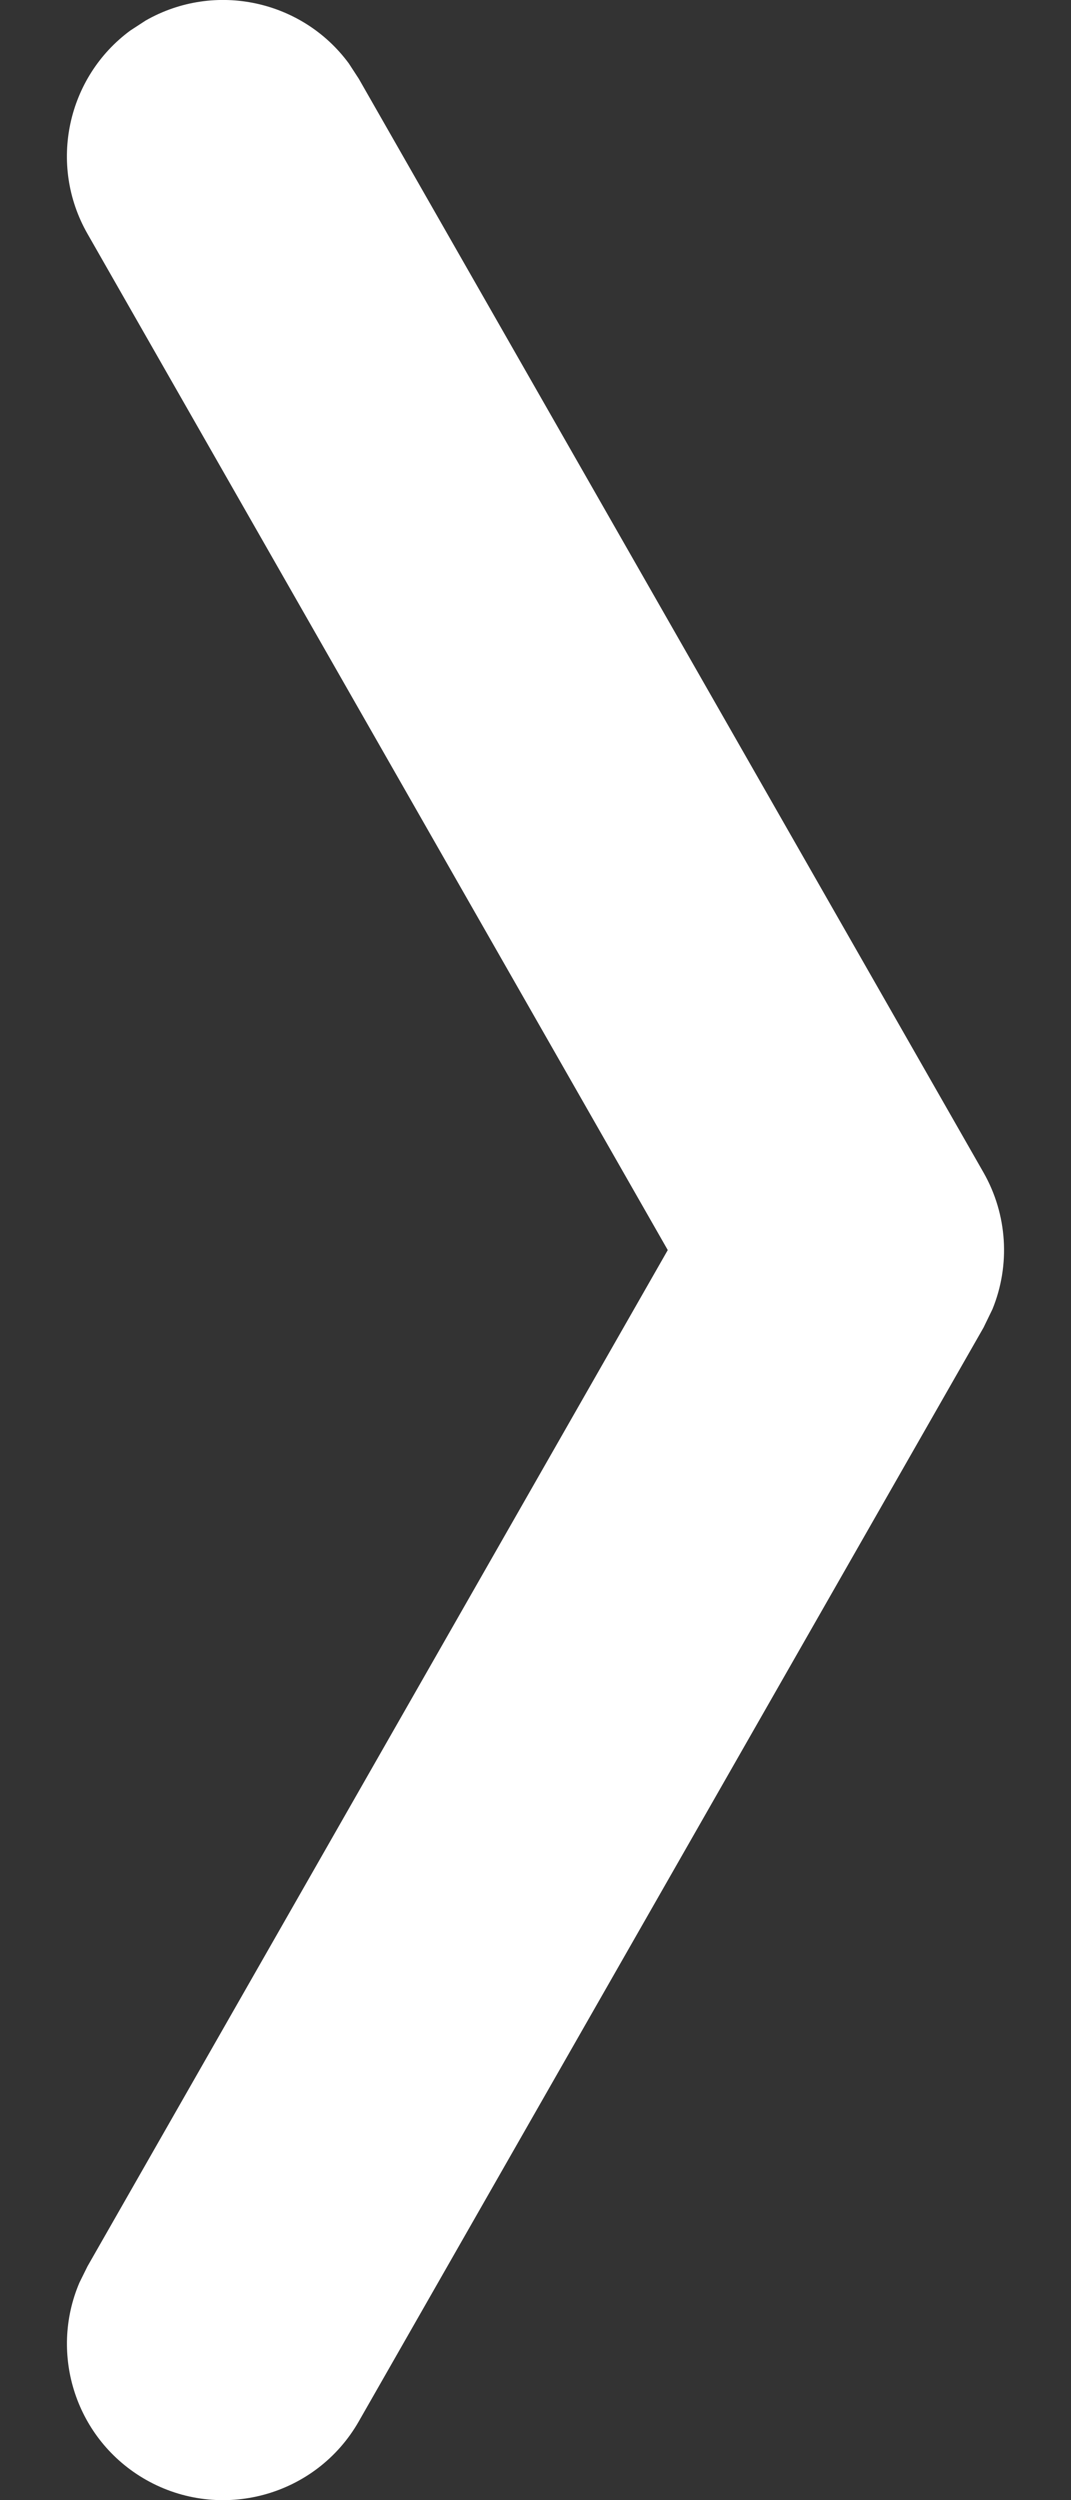 <?xml version="1.0" encoding="UTF-8"?>
<svg width="6px" height="14px" viewBox="0 0 6 14" version="1.1" xmlns="http://www.w3.org/2000/svg" xmlns:xlink="http://www.w3.org/1999/xlink">
    <rect x="0" y="0" width="6" height="14" fill="#333333" stroke="none"/>
    <!-- Generator: Sketch 61.2 (89653) - https://sketch.com -->
    <title>Icons/Apple</title>
    <desc>Created with Sketch.</desc>
    <g id="Symbols" stroke="none" stroke-width="1" fill="none" fill-rule="evenodd">
        <g id="Button/L/Left-Icon/Hover" transform="translate(-178, -23)" fill="#FFFFFF" fill-rule="nonzero">
            <g id="Button/L/Left-Icon/Default">
                <g id="Inside" transform="translate(36, 19)">
                    <g id="Icons/Apple" transform="translate(142, 4)">
                        <g id="Arrow-big" transform="translate(0.375, 0)">
                            <path d="M0.441,0.115 C0.83,-0.107 1.319,0.002 1.579,0.355 L1.635,0.441 L5.135,6.566 C5.269,6.801 5.286,7.084 5.185,7.331 L5.135,7.434 L1.635,13.559 C1.395,13.979 0.86,14.124 0.441,13.885 C0.051,13.662 -0.102,13.185 0.07,12.782 L0.115,12.691 L3.366,7 L0.115,1.309 C-0.107,0.92 0.002,0.431 0.355,0.171 L0.441,0.115 Z" id="Path"></path>
                        </g>
                    </g>
                </g>
            </g>
        </g>
    </g>
</svg>
